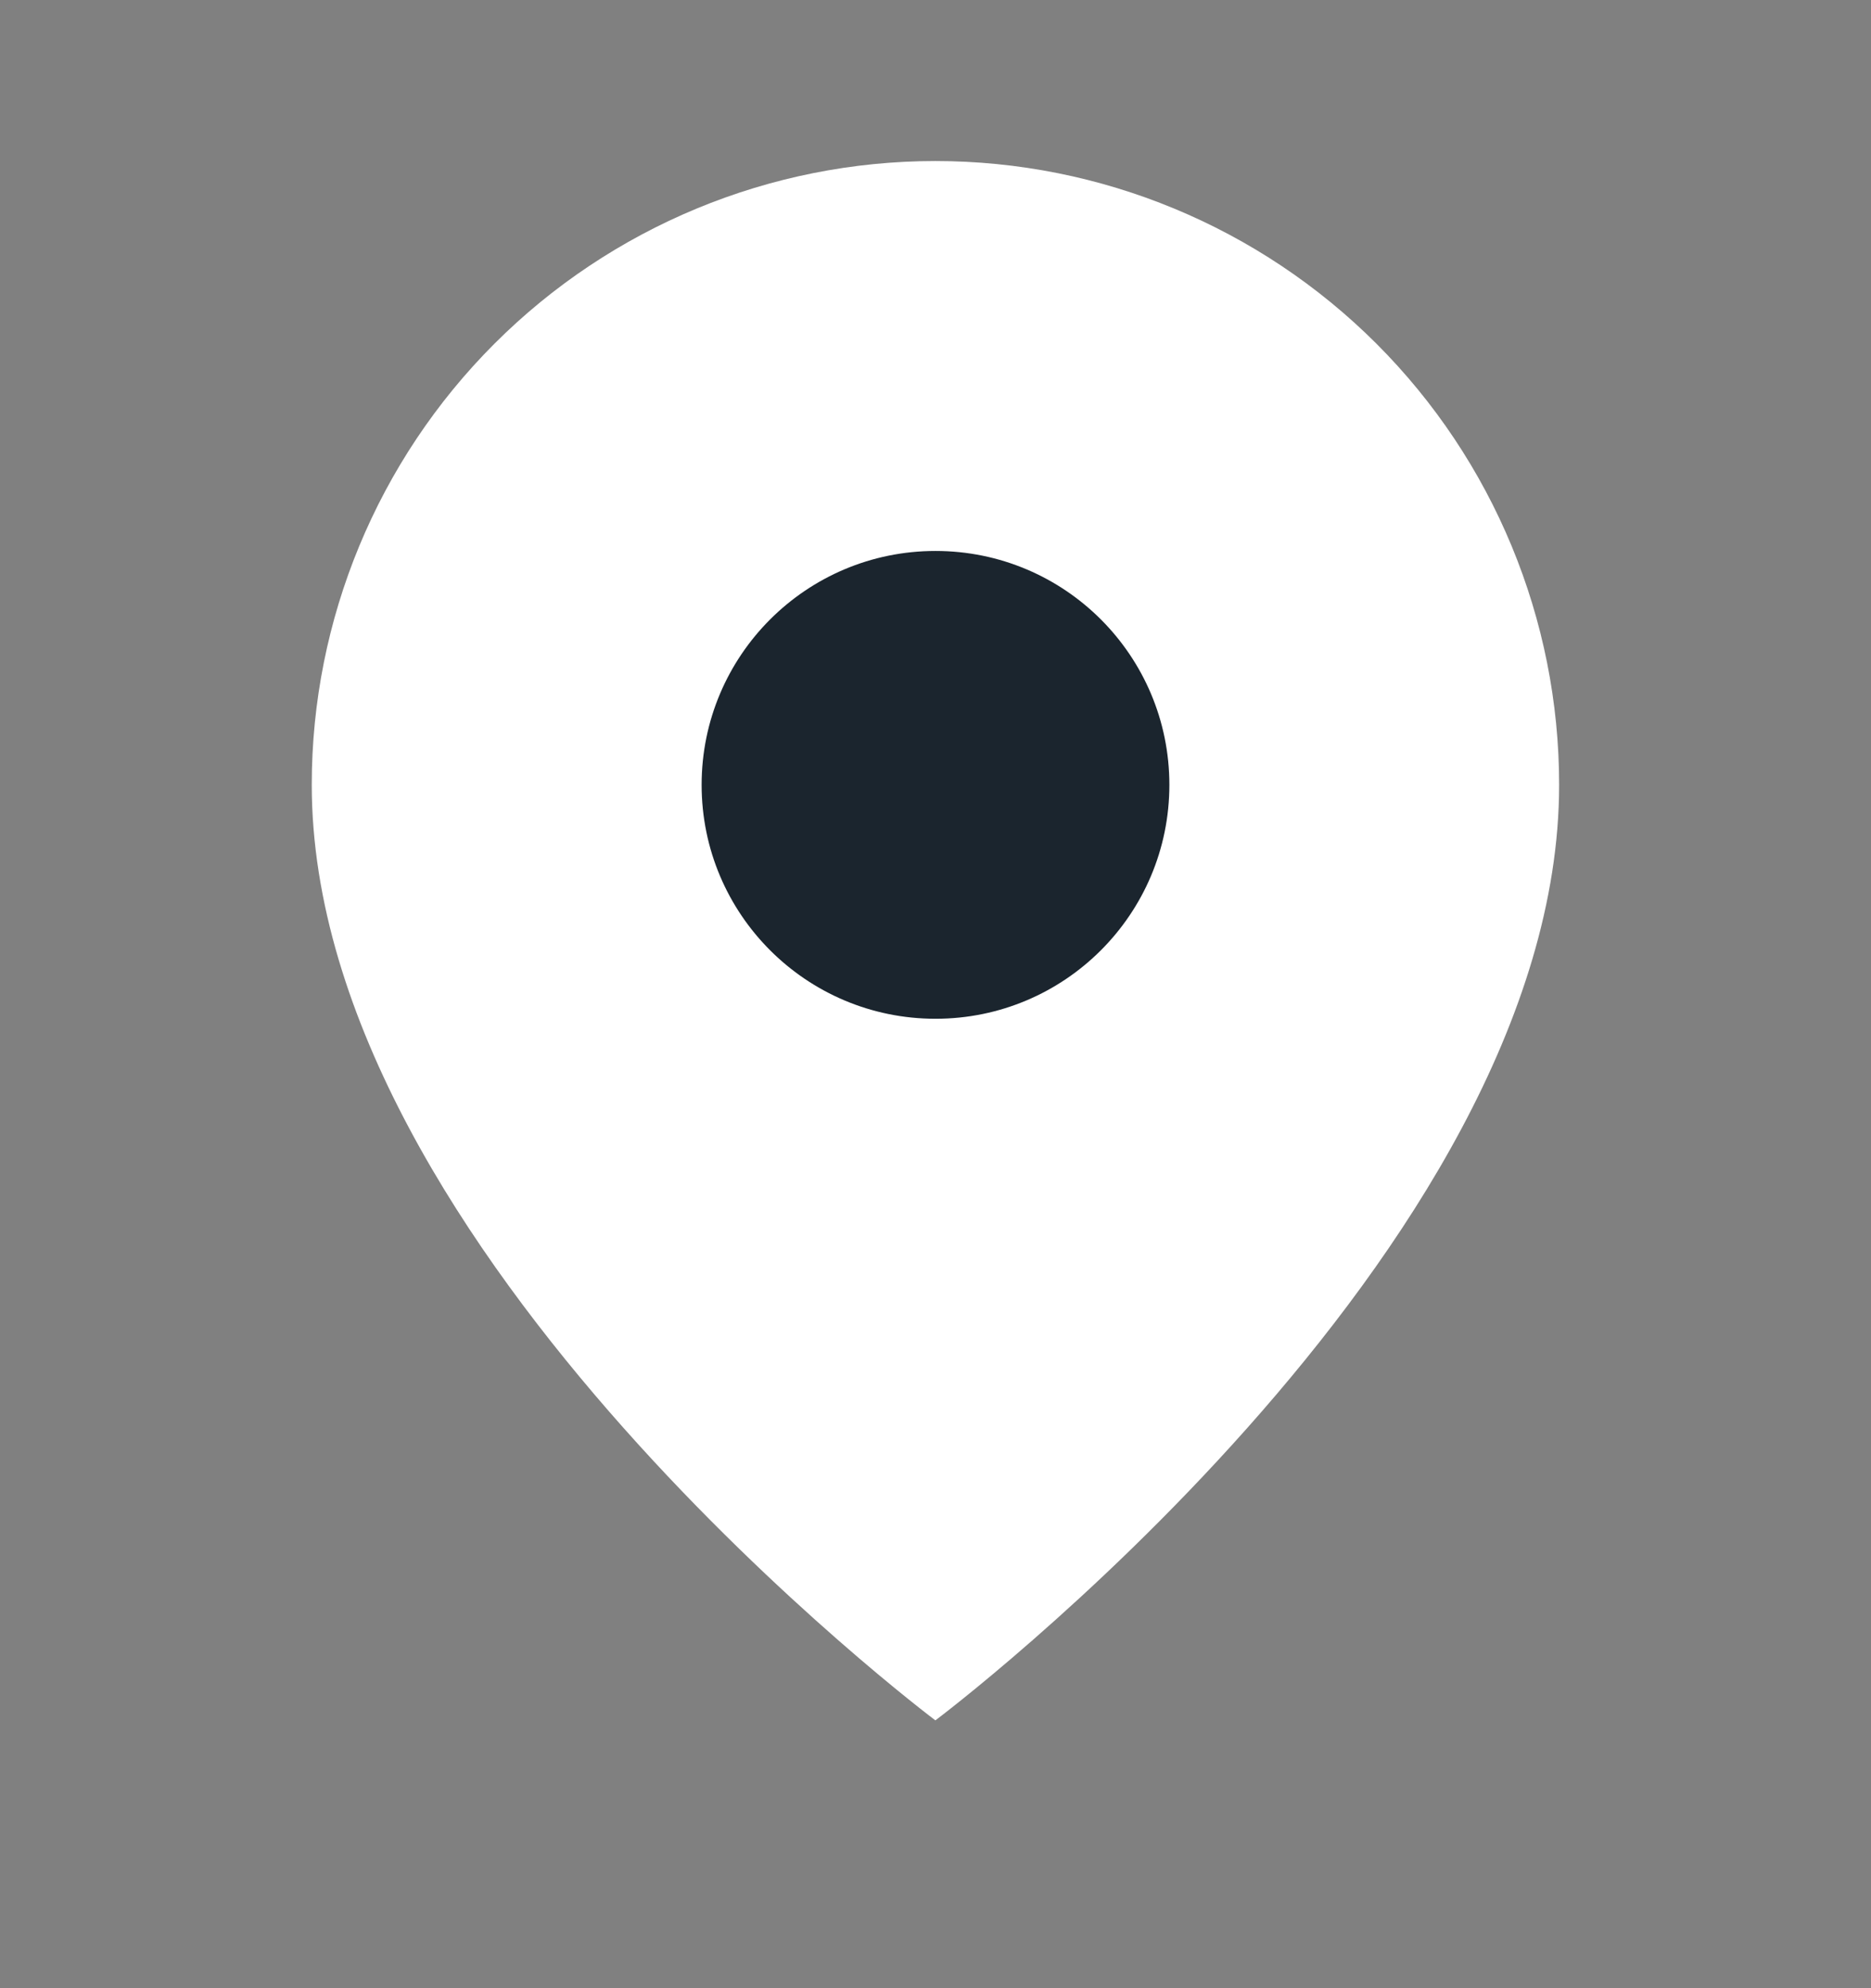 <svg width="16" height="17" viewBox="0 0 16 17" fill="none" xmlns="http://www.w3.org/2000/svg">
<rect x="0" y="0" width="16" height="17" fill="#808080" stroke="none"/>
<path d="M13.333 6.71C13.333 10.71 7.999 14.71 7.999 14.71C7.999 14.71 2.666 10.71 2.666 6.71C2.666 5.296 3.228 3.939 4.228 2.939C5.228 1.939 6.585 1.377 7.999 1.377C9.414 1.377 10.77 1.939 11.771 2.939C12.771 3.939 13.333 5.296 13.333 6.71Z" fill="white"/>
<path d="M8 8.711C9.105 8.711 10 7.816 10 6.711C10 5.606 9.105 4.711 8 4.711C6.895 4.711 6 5.606 6 6.711C6 7.816 6.895 8.711 8 8.711Z" fill="#1B252E"/>
</svg>
